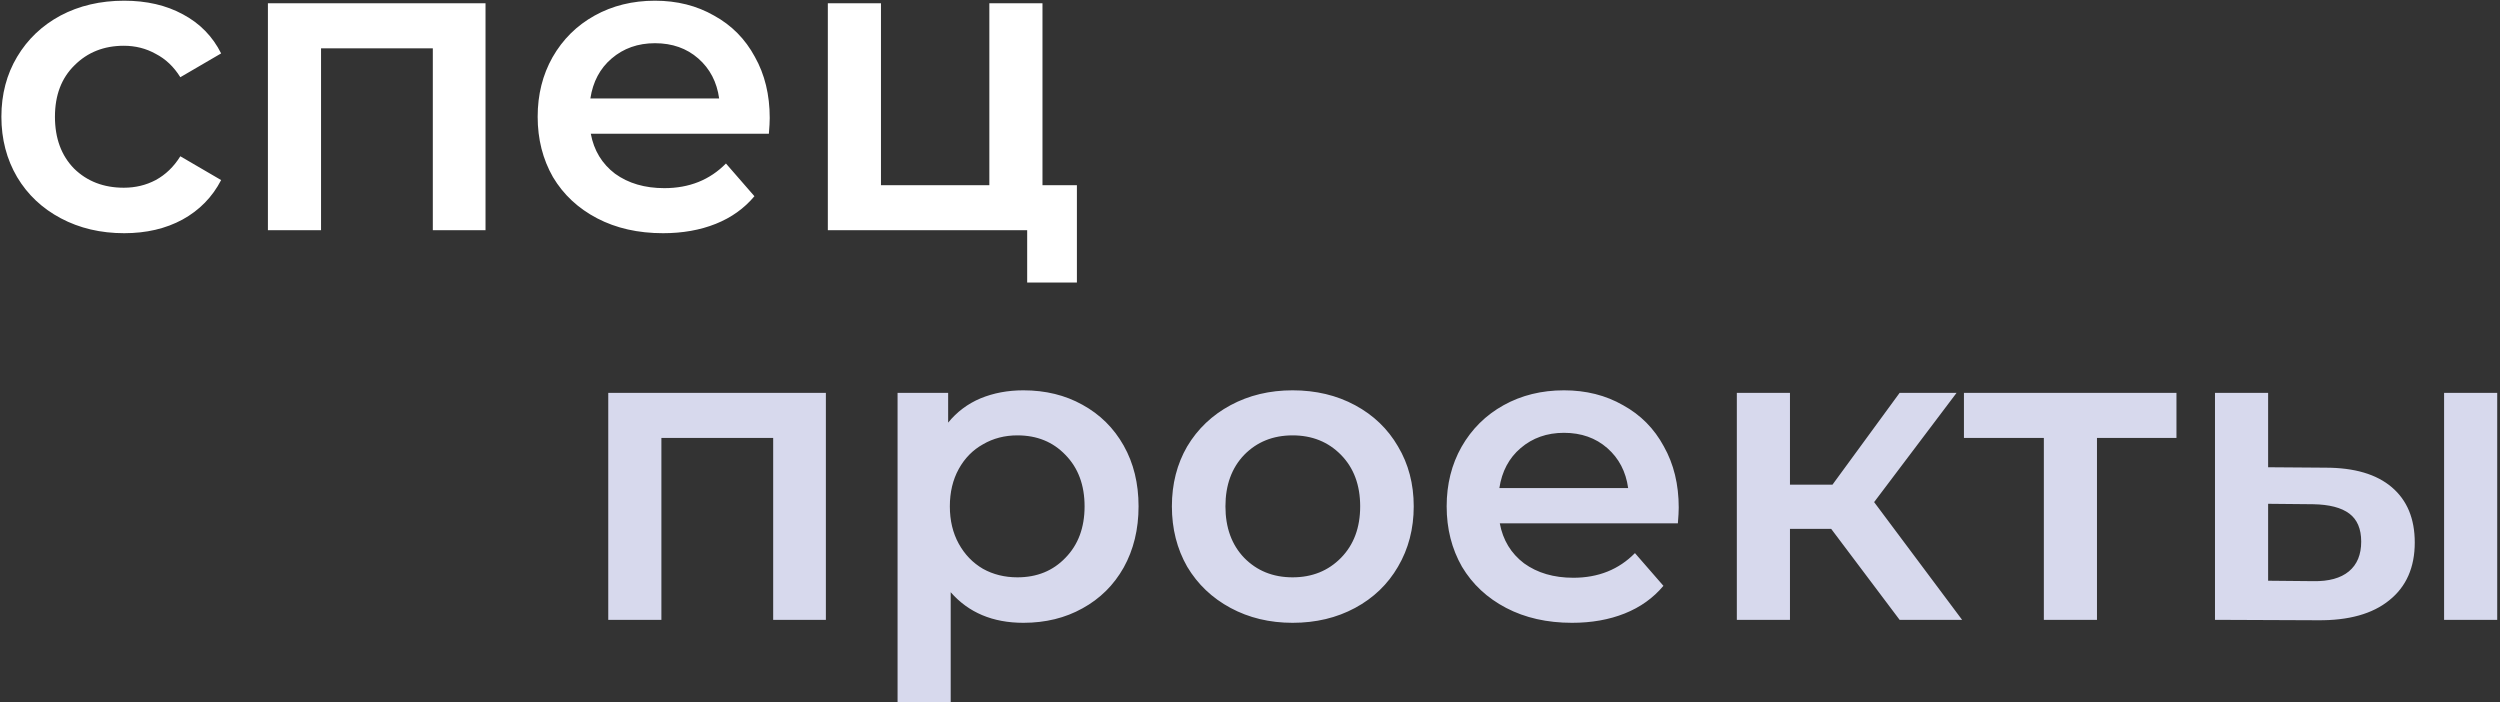 <?xml version="1.0" encoding="UTF-8"?> <svg xmlns="http://www.w3.org/2000/svg" width="847" height="238" viewBox="0 0 847 238" fill="none"><rect x="0" y="0" width="847" height="238" fill="#333333" stroke="none"/> <path d="M42.088 79.008C34.12 79.008 26.968 77.328 20.632 73.968C14.296 70.608 9.352 65.952 5.8 60C2.248 53.952 0.472 47.136 0.472 39.552C0.472 31.968 2.248 25.2 5.8 19.248C9.352 13.296 14.248 8.64 20.488 5.28C26.824 1.92 34.024 0.24 42.088 0.24C49.672 0.24 56.296 1.776 61.96 4.848C67.72 7.92 72.04 12.336 74.92 18.096L61.096 26.16C58.888 22.608 56.104 19.968 52.744 18.24C49.48 16.416 45.88 15.504 41.944 15.504C35.224 15.504 29.656 17.712 25.24 22.128C20.824 26.448 18.616 32.256 18.616 39.552C18.616 46.848 20.776 52.704 25.096 57.12C29.512 61.44 35.128 63.6 41.944 63.6C45.88 63.6 49.48 62.736 52.744 61.008C56.104 59.184 58.888 56.496 61.096 52.944L74.92 61.008C71.944 66.768 67.576 71.232 61.816 74.4C56.152 77.472 49.576 79.008 42.088 79.008ZM164.496 1.104V78H146.64V16.368H108.768V78H90.768V1.104H164.496ZM260.784 39.984C260.784 41.232 260.688 43.008 260.496 45.312H200.16C201.216 50.976 203.952 55.488 208.368 58.848C212.88 62.112 218.448 63.744 225.072 63.744C233.52 63.744 240.48 60.96 245.952 55.392L255.6 66.48C252.144 70.608 247.776 73.728 242.496 75.84C237.216 77.952 231.264 79.008 224.64 79.008C216.192 79.008 208.752 77.328 202.32 73.968C195.888 70.608 190.896 65.952 187.344 60C183.888 53.952 182.16 47.136 182.16 39.552C182.16 32.064 183.84 25.344 187.2 19.392C190.656 13.344 195.408 8.64 201.456 5.28C207.504 1.92 214.32 0.24 221.904 0.24C229.392 0.24 236.064 1.92 241.92 5.28C247.872 8.544 252.48 13.2 255.744 19.248C259.104 25.2 260.784 32.112 260.784 39.984ZM221.904 14.64C216.144 14.64 211.248 16.368 207.216 19.824C203.28 23.184 200.88 27.696 200.016 33.36H243.648C242.88 27.792 240.528 23.28 236.592 19.824C232.656 16.368 227.76 14.64 221.904 14.64ZM364.855 62.736V95.712H348.007V78H280.471V1.104H298.471V62.736H335.191V1.104H353.191V62.736H364.855Z" fill="white"></path> <path d="M279.808 133.104V210H261.952V148.368H224.08V210H206.08V133.104H279.808ZM346.72 132.24C354.208 132.24 360.88 133.872 366.736 137.136C372.688 140.4 377.344 145.008 380.704 150.96C384.064 156.912 385.744 163.776 385.744 171.552C385.744 179.328 384.064 186.24 380.704 192.288C377.344 198.24 372.688 202.848 366.736 206.112C360.88 209.376 354.208 211.008 346.72 211.008C336.352 211.008 328.144 207.552 322.096 200.64V237.936H304.096V133.104H321.232V143.184C324.208 139.536 327.856 136.8 332.176 134.976C336.592 133.152 341.44 132.24 346.72 132.24ZM344.704 195.6C351.328 195.6 356.752 193.392 360.976 188.976C365.296 184.56 367.456 178.752 367.456 171.552C367.456 164.352 365.296 158.544 360.976 154.128C356.752 149.712 351.328 147.504 344.704 147.504C340.384 147.504 336.496 148.512 333.04 150.528C329.584 152.448 326.848 155.232 324.832 158.88C322.816 162.528 321.808 166.752 321.808 171.552C321.808 176.352 322.816 180.576 324.832 184.224C326.848 187.872 329.584 190.704 333.04 192.72C336.496 194.64 340.384 195.6 344.704 195.6ZM437.931 211.008C430.155 211.008 423.147 209.328 416.907 205.968C410.667 202.608 405.771 197.952 402.219 192C398.763 185.952 397.035 179.136 397.035 171.552C397.035 163.968 398.763 157.2 402.219 151.248C405.771 145.296 410.667 140.64 416.907 137.28C423.147 133.92 430.155 132.24 437.931 132.24C445.803 132.24 452.859 133.92 459.099 137.28C465.339 140.64 470.187 145.296 473.643 151.248C477.195 157.2 478.971 163.968 478.971 171.552C478.971 179.136 477.195 185.952 473.643 192C470.187 197.952 465.339 202.608 459.099 205.968C452.859 209.328 445.803 211.008 437.931 211.008ZM437.931 195.6C444.555 195.6 450.027 193.392 454.347 188.976C458.667 184.56 460.827 178.752 460.827 171.552C460.827 164.352 458.667 158.544 454.347 154.128C450.027 149.712 444.555 147.504 437.931 147.504C431.307 147.504 425.835 149.712 421.515 154.128C417.291 158.544 415.179 164.352 415.179 171.552C415.179 178.752 417.291 184.56 421.515 188.976C425.835 193.392 431.307 195.6 437.931 195.6ZM568.752 171.984C568.752 173.232 568.656 175.008 568.464 177.312H508.128C509.184 182.976 511.92 187.488 516.336 190.848C520.848 194.112 526.416 195.744 533.04 195.744C541.488 195.744 548.448 192.96 553.92 187.392L563.568 198.48C560.112 202.608 555.744 205.728 550.464 207.84C545.184 209.952 539.232 211.008 532.608 211.008C524.16 211.008 516.72 209.328 510.288 205.968C503.856 202.608 498.864 197.952 495.312 192C491.856 185.952 490.128 179.136 490.128 171.552C490.128 164.064 491.808 157.344 495.168 151.392C498.624 145.344 503.376 140.64 509.424 137.28C515.472 133.92 522.288 132.24 529.872 132.24C537.36 132.24 544.032 133.92 549.888 137.28C555.84 140.544 560.448 145.2 563.712 151.248C567.072 157.2 568.752 164.112 568.752 171.984ZM529.872 146.64C524.112 146.64 519.216 148.368 515.184 151.824C511.248 155.184 508.848 159.696 507.984 165.36H551.616C550.848 159.792 548.496 155.28 544.56 151.824C540.624 148.368 535.728 146.64 529.872 146.64ZM620.408 179.184H606.44V210H588.44V133.104H606.44V164.208H620.84L643.592 133.104H662.888L634.952 170.112L664.76 210H643.592L620.408 179.184ZM737.383 148.368H710.455V210H692.455V148.368H665.383V133.104H737.383V148.368ZM787.88 158.448C797.672 158.448 805.16 160.656 810.344 165.072C815.528 169.488 818.12 175.728 818.12 183.792C818.12 192.24 815.24 198.768 809.48 203.376C803.816 207.984 795.752 210.24 785.288 210.144L750.44 210V133.104H768.44V158.304L787.88 158.448ZM828.056 133.104H846.056V210H828.056V133.104ZM783.704 196.896C788.984 196.992 793.016 195.888 795.8 193.584C798.584 191.28 799.976 187.92 799.976 183.504C799.976 179.184 798.632 176.016 795.944 174C793.256 171.984 789.176 170.928 783.704 170.832L768.44 170.688V196.752L783.704 196.896Z" fill="#D7D9ED"></path> </svg> 